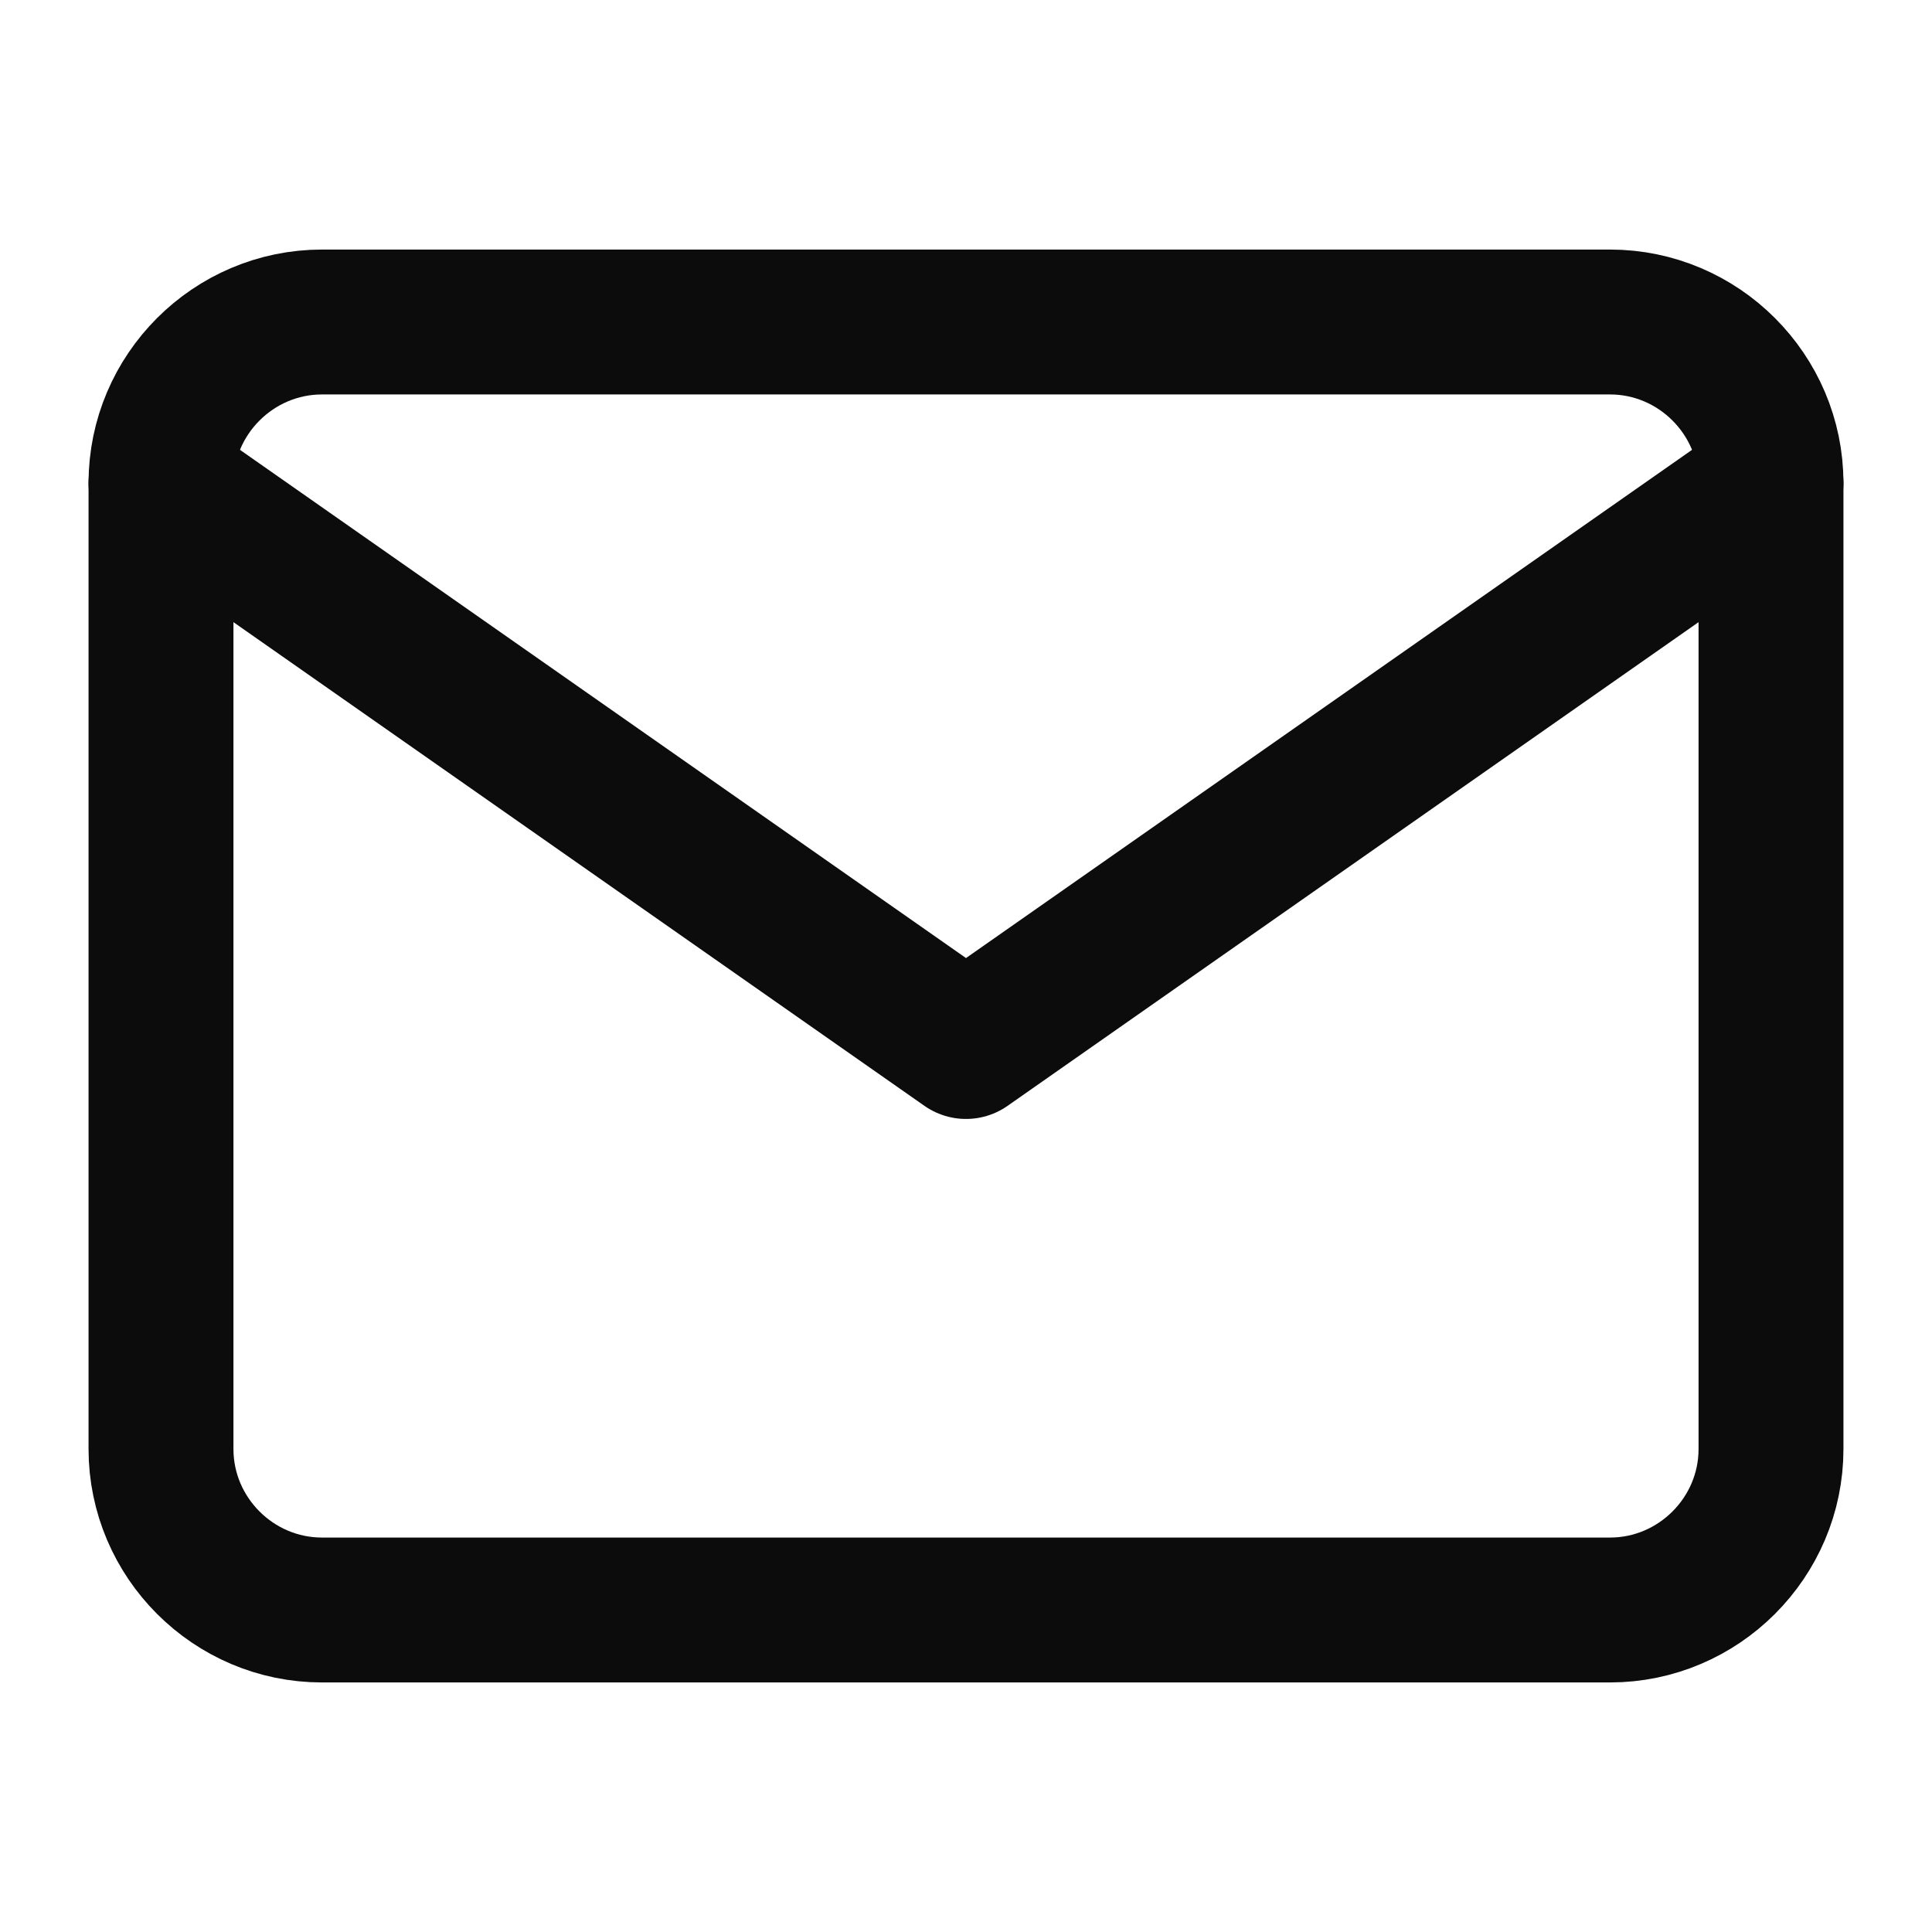 <?xml version="1.0" encoding="UTF-8"?> <svg xmlns="http://www.w3.org/2000/svg" width="24" height="24" viewBox="0 0 24 24" fill="none"> <path d="M4 4H20C21.1 4 22 4.9 22 6V18C22 19.1 21.1 20 20 20H4C2.9 20 2 19.1 2 18V6C2 4.9 2.9 4 4 4Z" stroke="#0C0C0C" stroke-width="1.8" stroke-linecap="round" stroke-linejoin="round"></path> <path d="M22 6L12 13L2 6" stroke="#0C0C0C" stroke-width="1.8" stroke-linecap="round" stroke-linejoin="round"></path> </svg> 